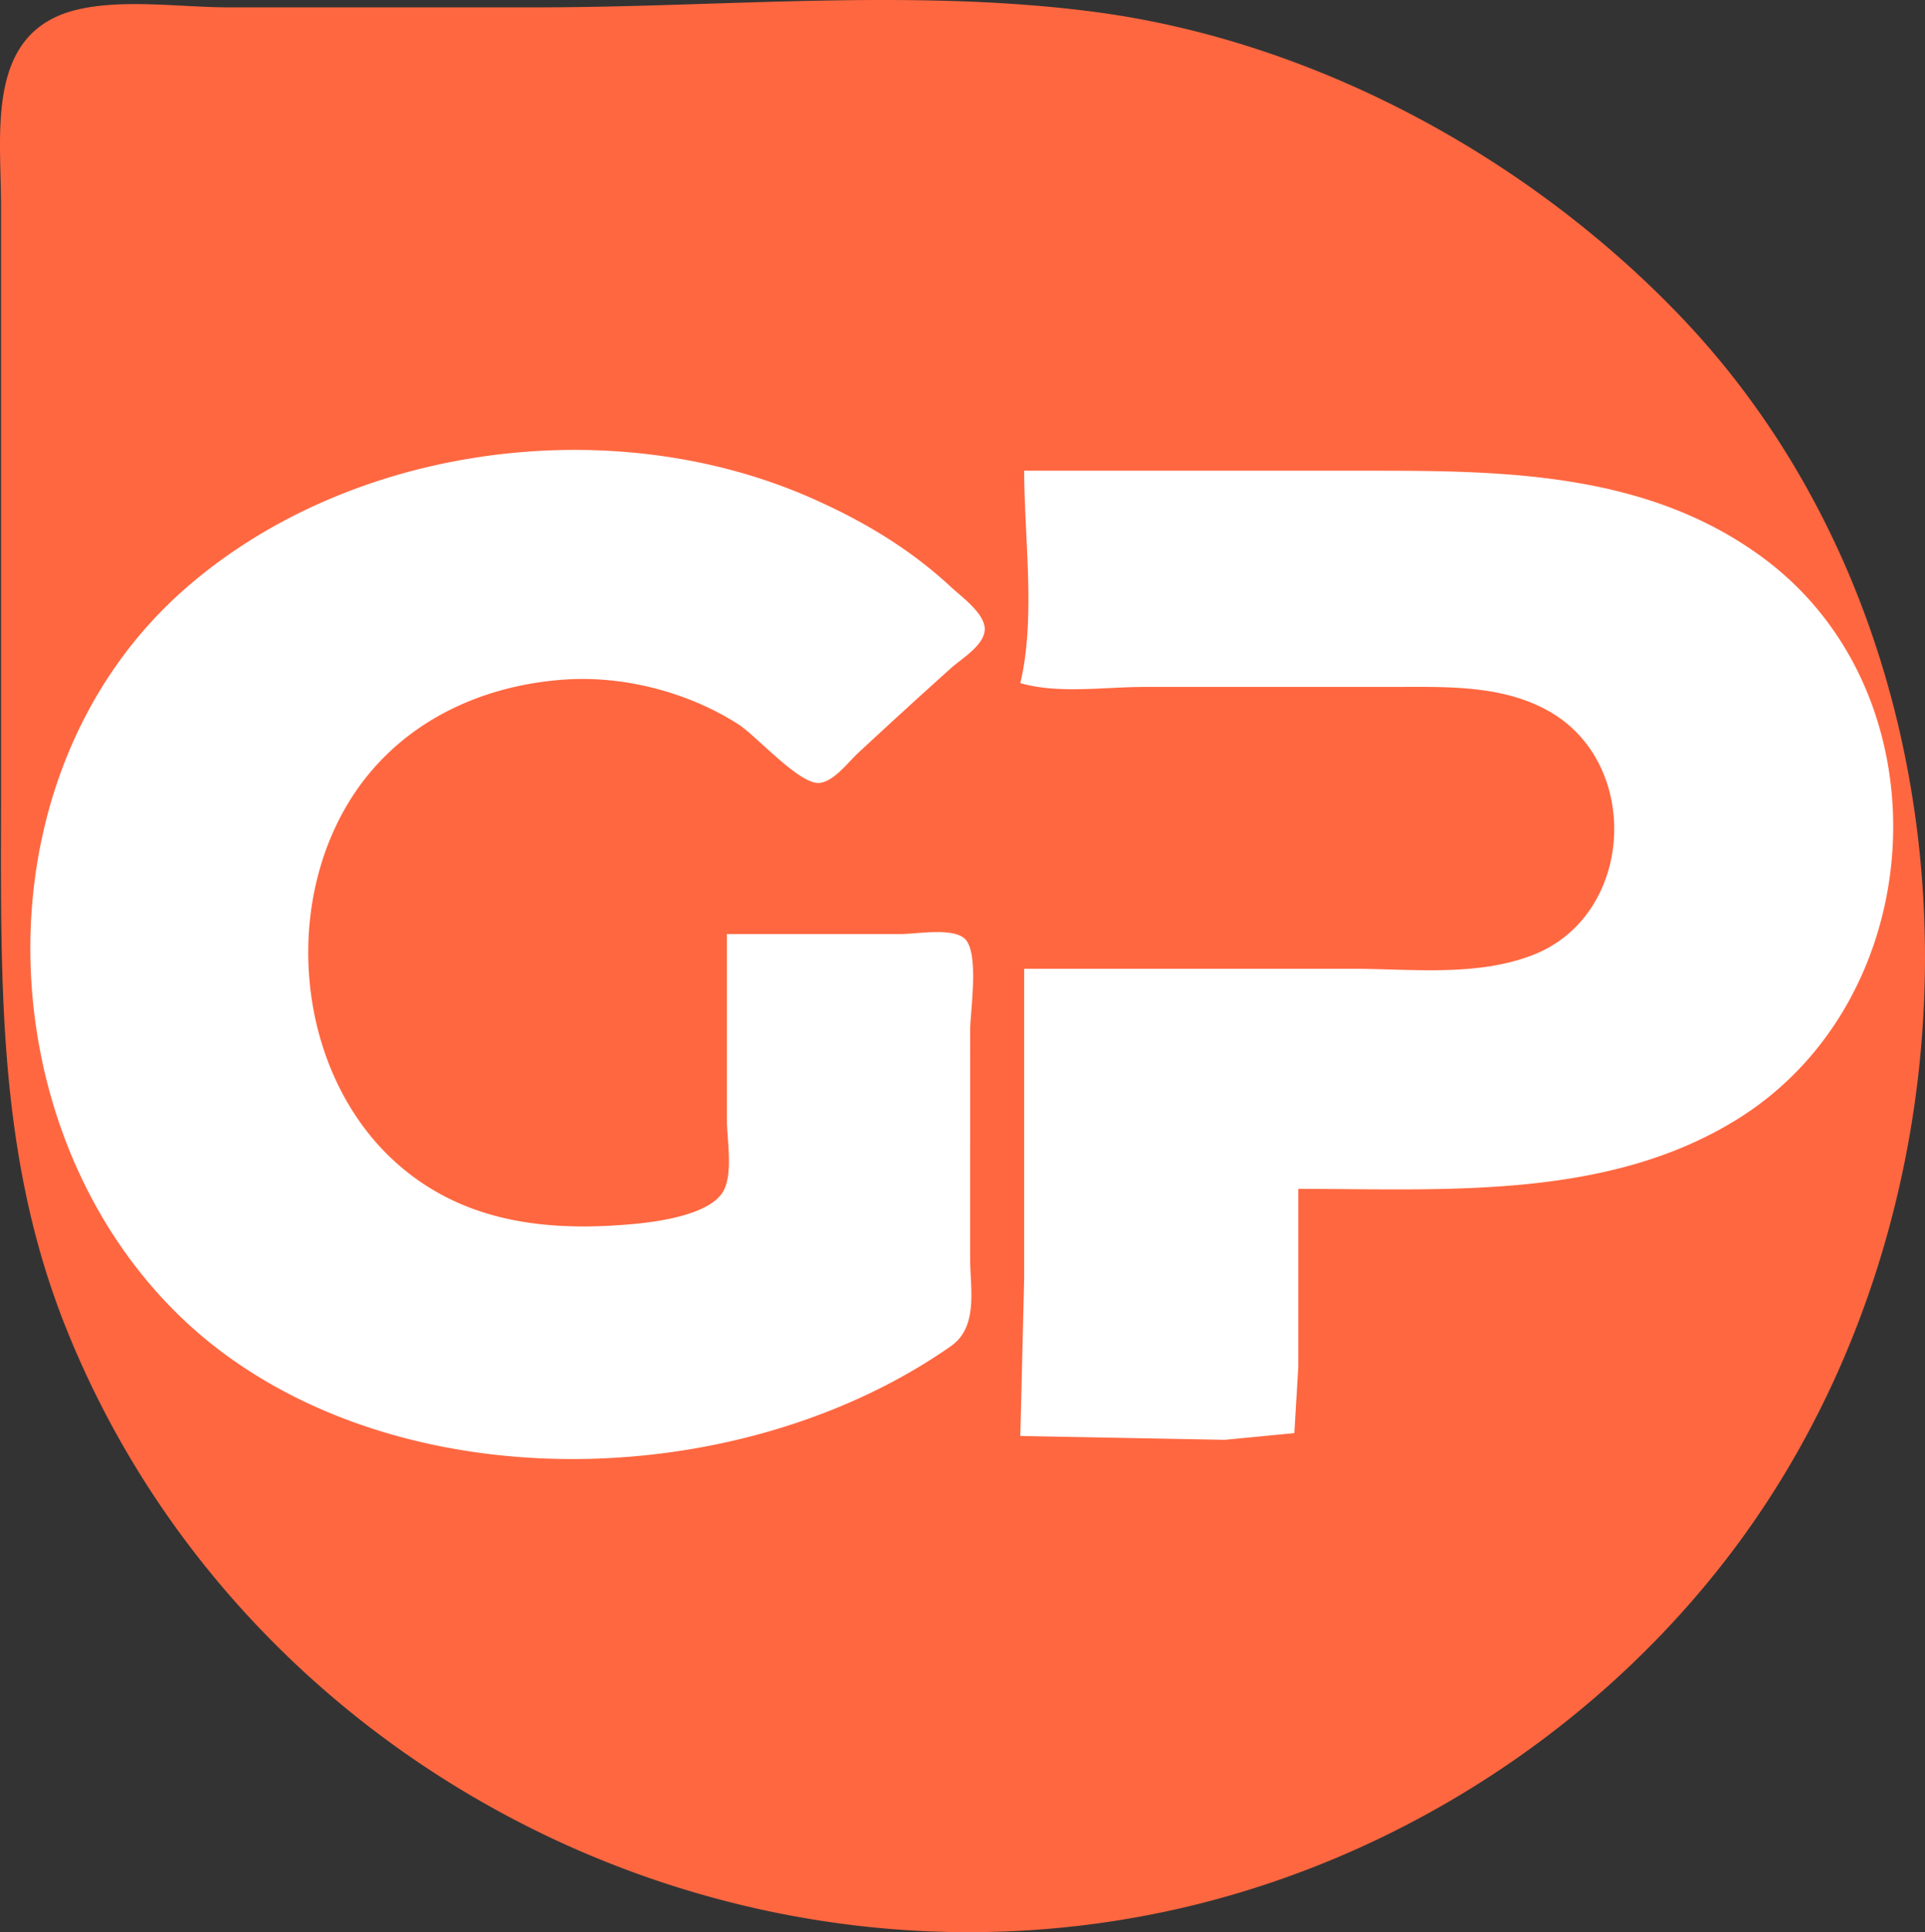 <svg xmlns:inkscape="http://www.inkscape.org/namespaces/inkscape" xmlns:sodipodi="http://sodipodi.sourceforge.net/DTD/sodipodi-0.dtd" xmlns="http://www.w3.org/2000/svg" xmlns:svg="http://www.w3.org/2000/svg" width="513.872" height="515.767" viewBox="0 0 135.962 136.463" xml:space="preserve" id="svg6" sodipodi:docname="logotipo-negro.svg" inkscape:export-filename="logotipo-naranja-coral.png" inkscape:export-xdpi="96" inkscape:export-ydpi="96" inkscape:version="1.3.2 (091e20e, 2023-11-25, custom)"><rect x="0" y="0" width="135.962" height="136.463" fill="#333333" stroke="none"/><defs id="defs6"></defs><path style="fill:#ffffff;fill-opacity:1;stroke:none;stroke-width:0.269" d="M 7.021,1.521 C 0.533,3.011 1.641,10.055 1.641,15.096 v 41.15 c 0,12.786 -0.317,25.013 4.525,37.117 C 18.404,123.957 52.269,141.241 84.214,133.699 99.621,130.06 113.727,120.733 123.012,107.889 140.93,83.101 140.133,45.375 118.63,22.896 108.066,11.853 93.243,3.774 78.027,1.724 65.398,0.023 51.772,1.378 39.028,1.378 H 17.509 c -3.303,0 -7.267,-0.597 -10.49,0.143" id="path5-4" sodipodi:nodetypes="csscccccssc"></path><path style="fill:#ff6740;fill-opacity:1;stroke:none;stroke-width:0.273" d="M 5.527,0.664 C -1.051,2.174 0.073,9.317 0.073,14.428 v 41.722 c 0,12.964 -0.322,25.361 4.588,37.633 C 17.069,124.801 51.405,142.324 83.793,134.678 99.413,130.988 113.716,121.531 123.13,108.509 141.297,83.377 140.489,45.127 118.687,22.336 107.976,11.139 92.947,2.948 77.52,0.869 64.716,-0.855 50.901,0.519 37.979,0.519 H 16.162 c -3.349,0 -7.368,-0.605 -10.636,0.145 M 51.34,65.968 h 12.271 c 1.126,0 3.546,-0.453 4.472,0.28 1.134,0.898 0.437,5.185 0.437,6.538 V 88.874 c 0,2.137 0.605,4.829 -1.369,6.209 C 52.934,105.02 30.405,106.09 16.162,95.848 -0.891,83.585 -2.973,55.538 13.162,41.503 24.826,31.359 43.258,28.965 57.339,35.191 c 3.602,1.592 6.919,3.56 9.817,6.258 0.728,0.678 2.397,1.873 2.397,2.976 0,1.14 -1.655,2.103 -2.397,2.773 a 542.39,542.39 0 0 0 -6.57,6.003 c -0.682,0.638 -1.711,2.017 -2.724,2.095 -1.415,0.109 -4.429,-3.315 -5.705,-4.135 -3.527,-2.267 -8.081,-3.453 -12.271,-3.166 -5.159,0.354 -10.111,2.372 -13.555,6.337 -6.795,7.824 -5.916,21.497 2.103,28.183 4.703,3.924 10.523,4.473 16.361,3.927 1.701,-0.158 5.293,-0.647 6.264,-2.263 0.749,-1.244 0.28,-3.708 0.28,-5.119 V 65.968 m 40.36,17.998 v 12.544 l -0.28,4.706 -4.901,0.475 -14.453,-0.272 0.273,-11.181 V 68.422 h 23.18 c 4.185,0 8.84,0.578 12.816,-1.002 7.083,-2.814 7.647,-13.44 1.09,-17.176 -3.365,-1.919 -7.436,-1.728 -11.181,-1.728 H 80.792 c -2.748,0 -6.086,0.507 -8.727,-0.273 1.1,-4.618 0.273,-10.255 0.273,-14.998 h 24.816 c 9.485,0 19.266,0.224 27.27,6.078 13.213,9.666 12.036,31.109 -1.636,39.673 -9.209,5.769 -20.668,4.971 -31.088,4.971 z" id="path5"></path></svg>
